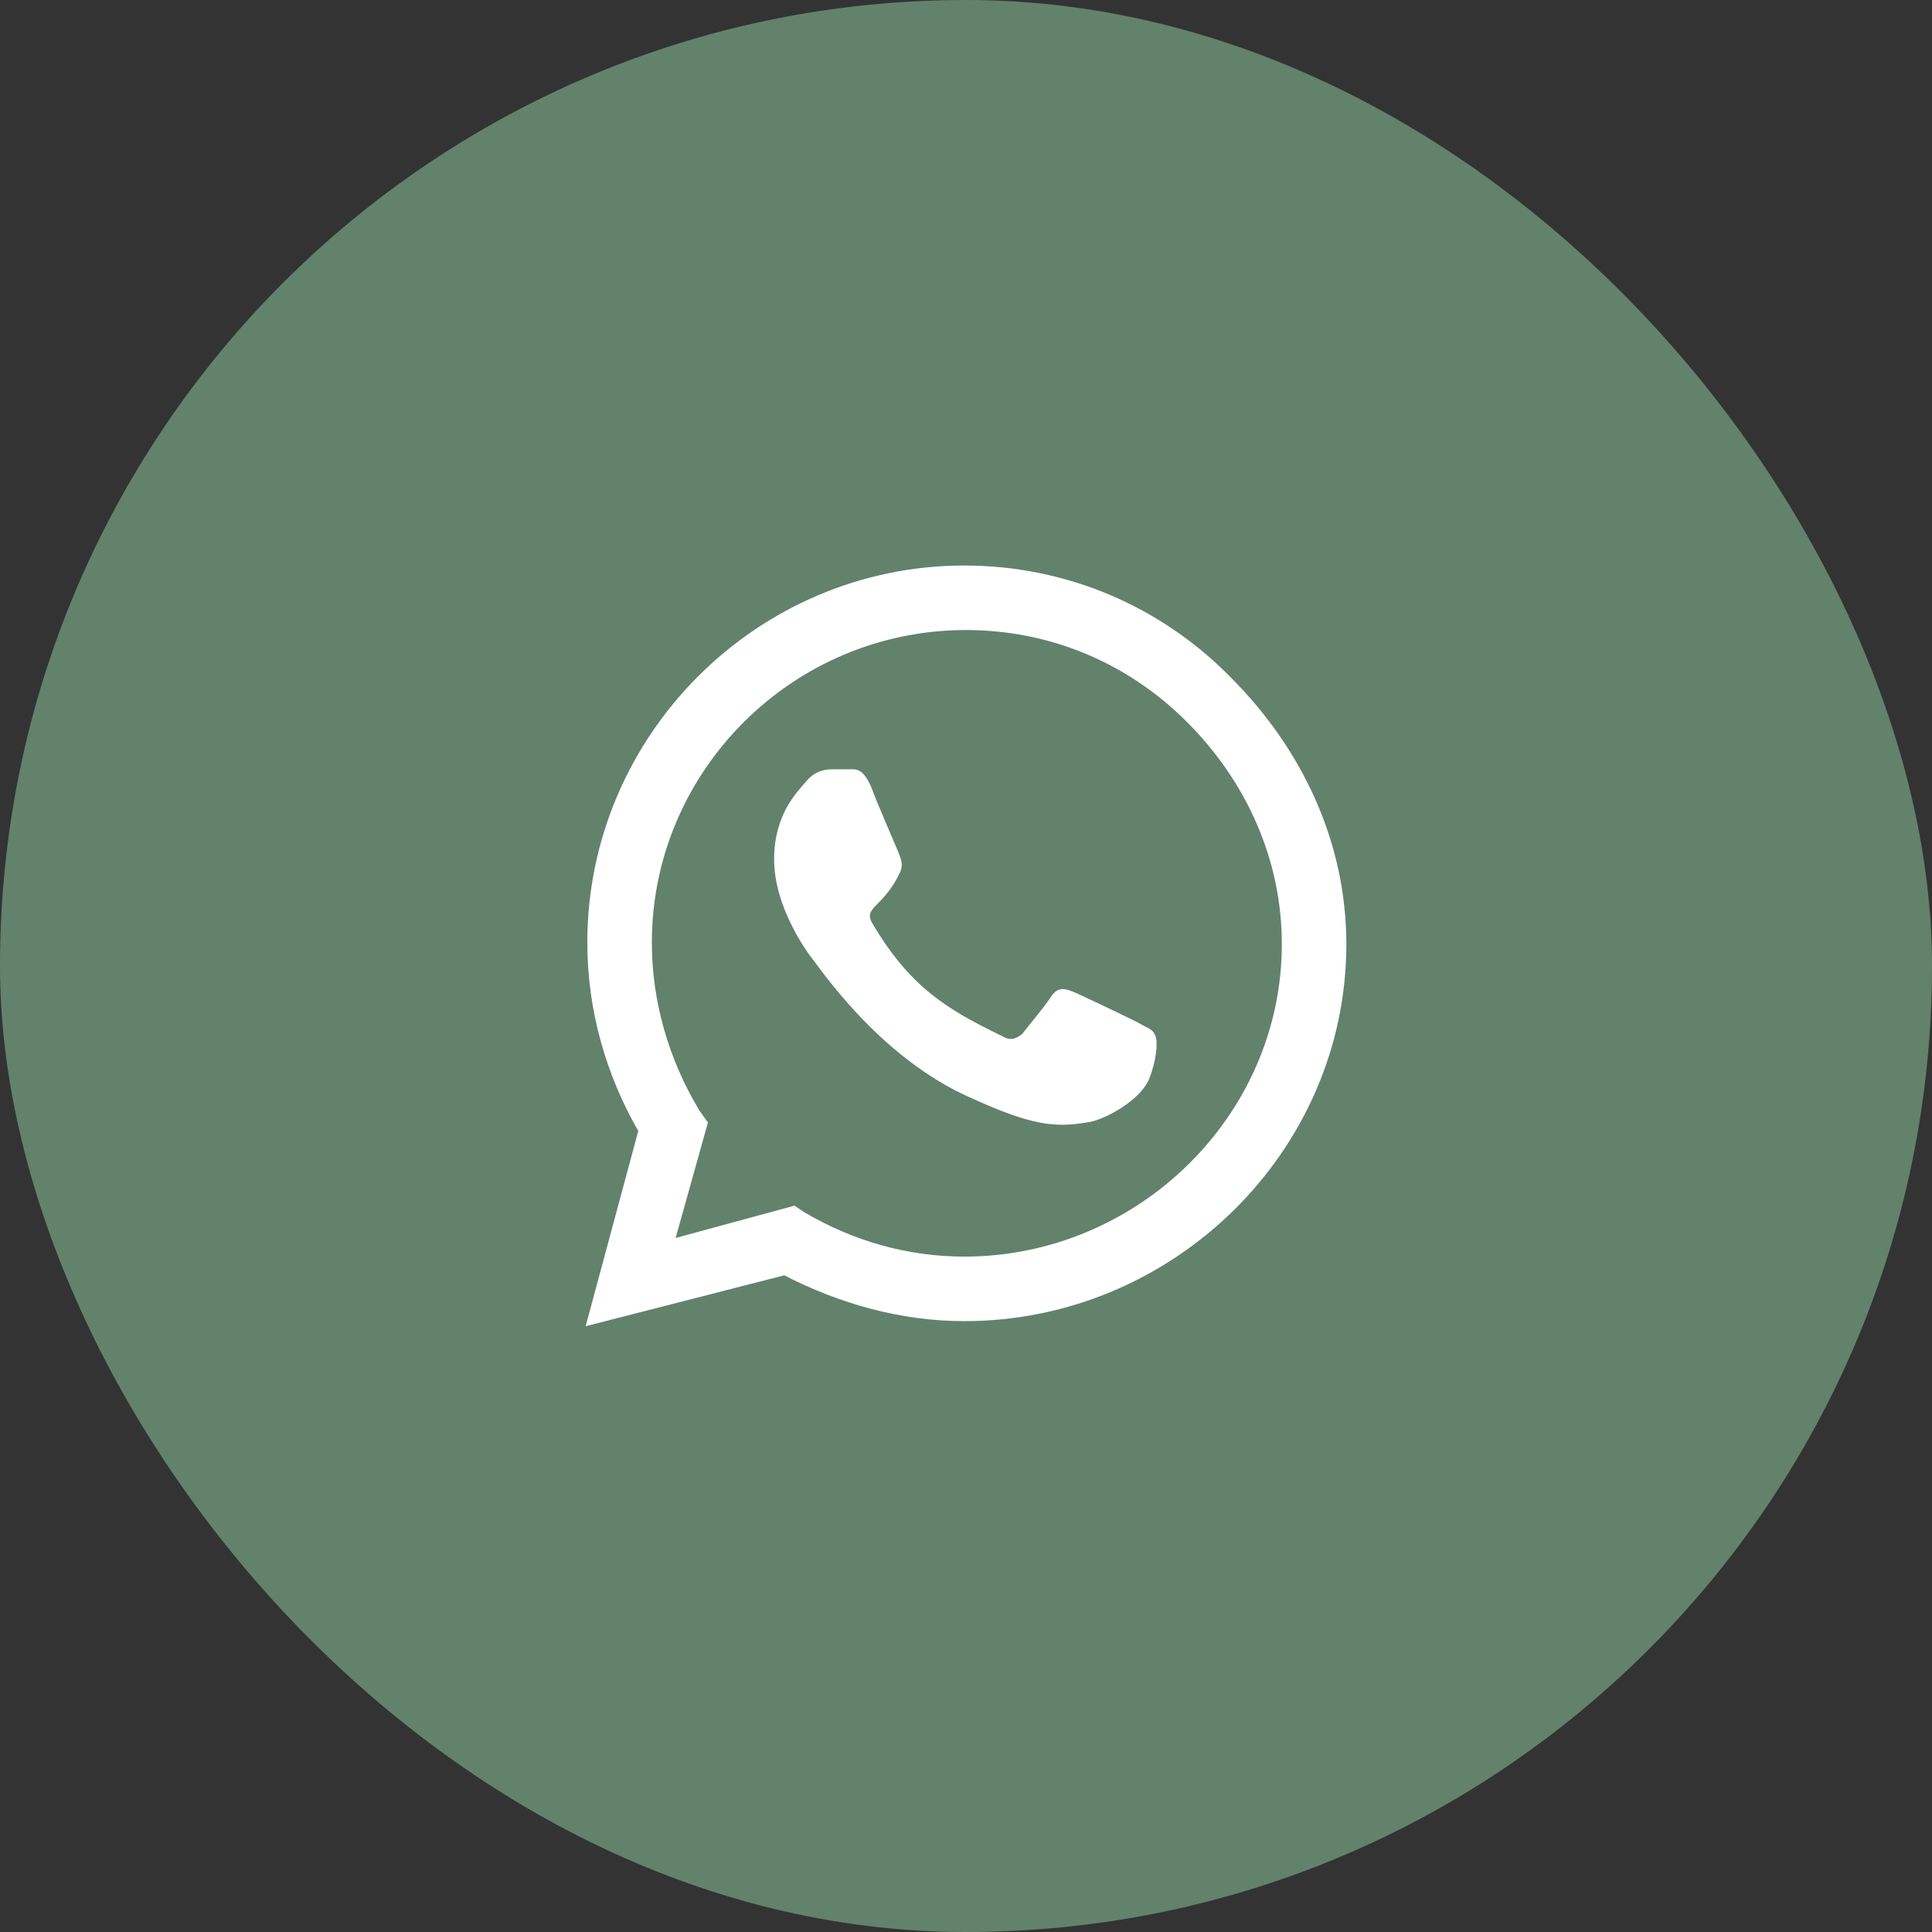 <?xml version="1.0" encoding="UTF-8"?> <svg xmlns="http://www.w3.org/2000/svg" width="38" height="38" viewBox="0 0 38 38" fill="none"><rect x="0" y="0" width="38" height="38" fill="#333333" stroke="none"/><rect width="38" height="38" rx="19" fill="#62826B"></rect><path d="M24.21 13.327C25.613 14.73 26.481 16.567 26.481 18.571C26.481 22.645 23.075 25.985 18.967 25.985C17.731 25.985 16.529 25.651 15.426 25.084L11.519 26.085L12.554 22.245C11.92 21.142 11.552 19.873 11.552 18.537C11.552 14.463 14.892 11.123 18.967 11.123C20.971 11.123 22.841 11.925 24.21 13.327ZM18.967 24.716C22.373 24.716 25.212 21.944 25.212 18.571C25.212 16.901 24.511 15.364 23.342 14.196C22.173 13.027 20.637 12.392 19 12.392C15.593 12.392 12.821 15.164 12.821 18.537C12.821 19.706 13.155 20.842 13.757 21.844L13.924 22.078L13.289 24.349L15.627 23.714L15.827 23.848C16.796 24.416 17.864 24.716 18.967 24.716ZM22.373 20.107C22.54 20.207 22.674 20.241 22.707 20.341C22.774 20.408 22.774 20.775 22.607 21.209C22.44 21.643 21.705 22.044 21.371 22.078C20.77 22.178 20.303 22.144 19.134 21.61C17.263 20.808 16.061 18.938 15.961 18.838C15.861 18.704 15.226 17.836 15.226 16.901C15.226 15.999 15.694 15.565 15.861 15.364C16.028 15.164 16.228 15.131 16.362 15.131C16.462 15.131 16.595 15.131 16.696 15.131C16.829 15.131 16.963 15.097 17.13 15.465C17.263 15.832 17.664 16.734 17.698 16.834C17.731 16.934 17.764 17.034 17.698 17.168C17.363 17.869 16.963 17.836 17.163 18.17C17.898 19.406 18.599 19.84 19.701 20.374C19.868 20.474 19.969 20.441 20.102 20.341C20.202 20.207 20.57 19.773 20.67 19.606C20.804 19.406 20.937 19.439 21.104 19.506C21.271 19.573 22.173 20.007 22.373 20.107Z" fill="white"></path></svg> 